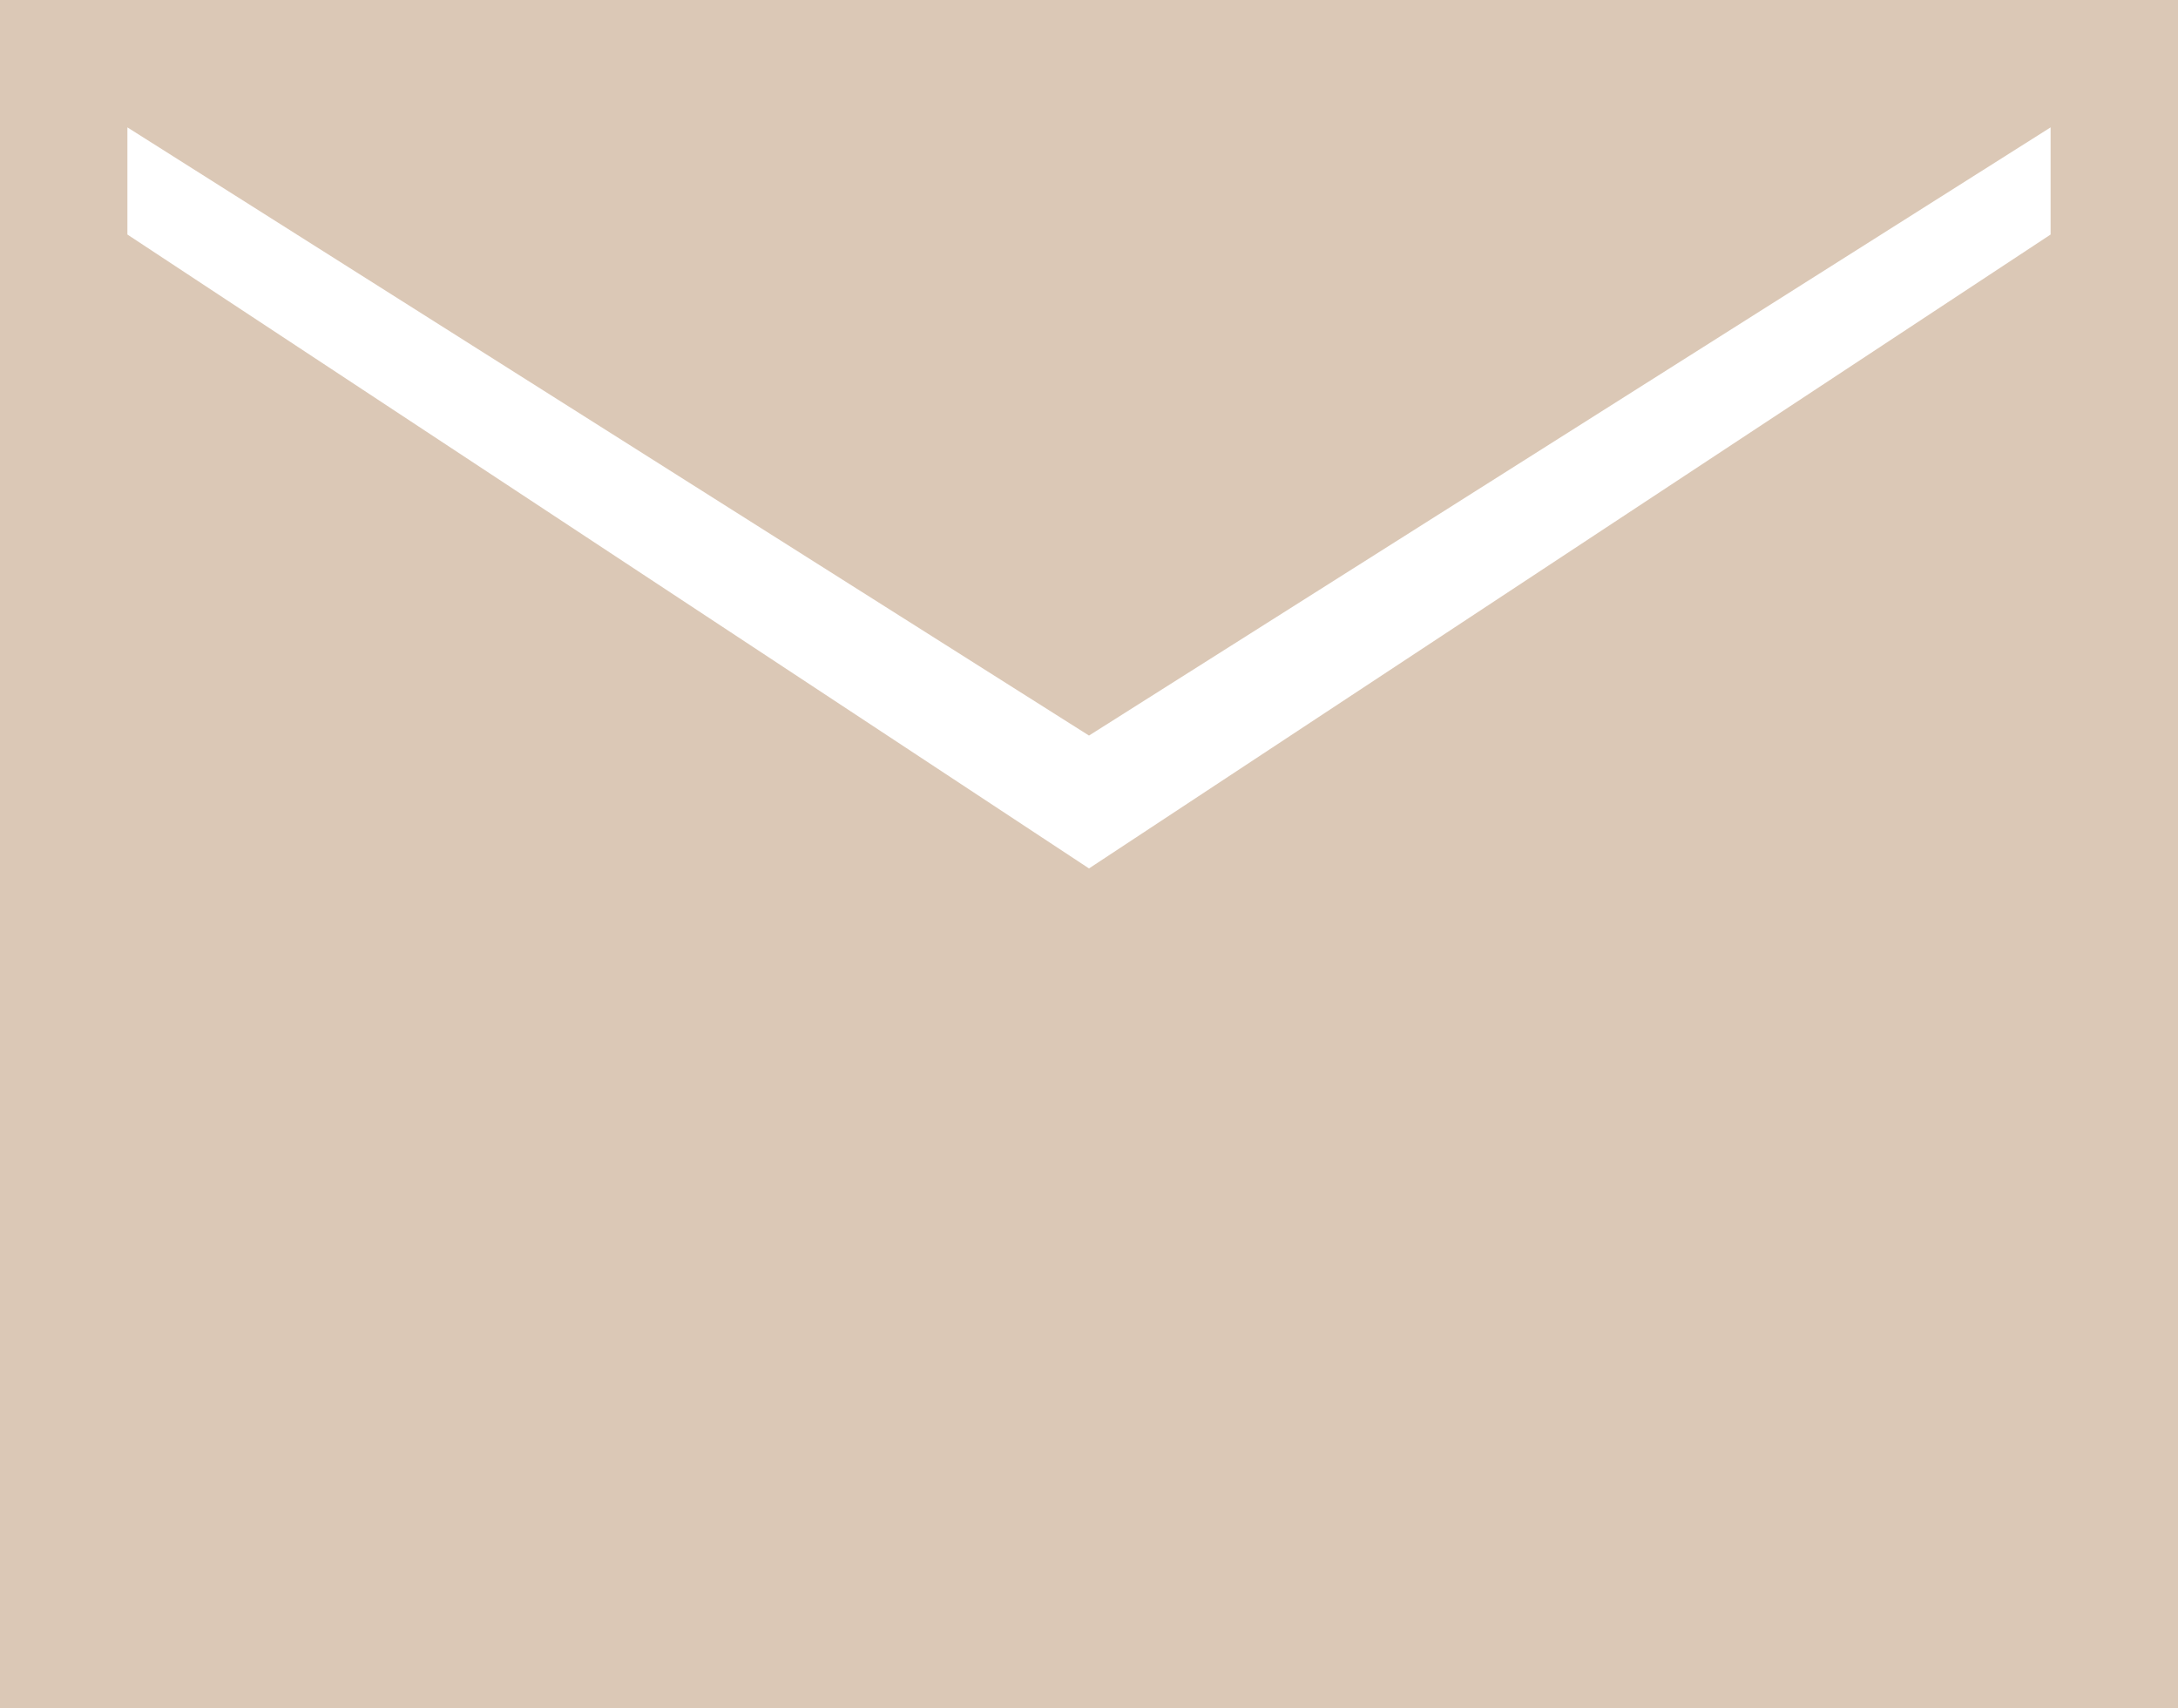 <svg xmlns="http://www.w3.org/2000/svg" width="22.942" height="18" viewBox="0 0 22.942 18"><g transform="translate(0)"><path d="M5.2,27.25v-18H28.142v18ZM16.671,18.4,26.8,11.721V10.592L16.671,17,6.542,10.592v1.129Z" transform="translate(-5.2 -9.25)" fill="#dbc8b6"/></g></svg>